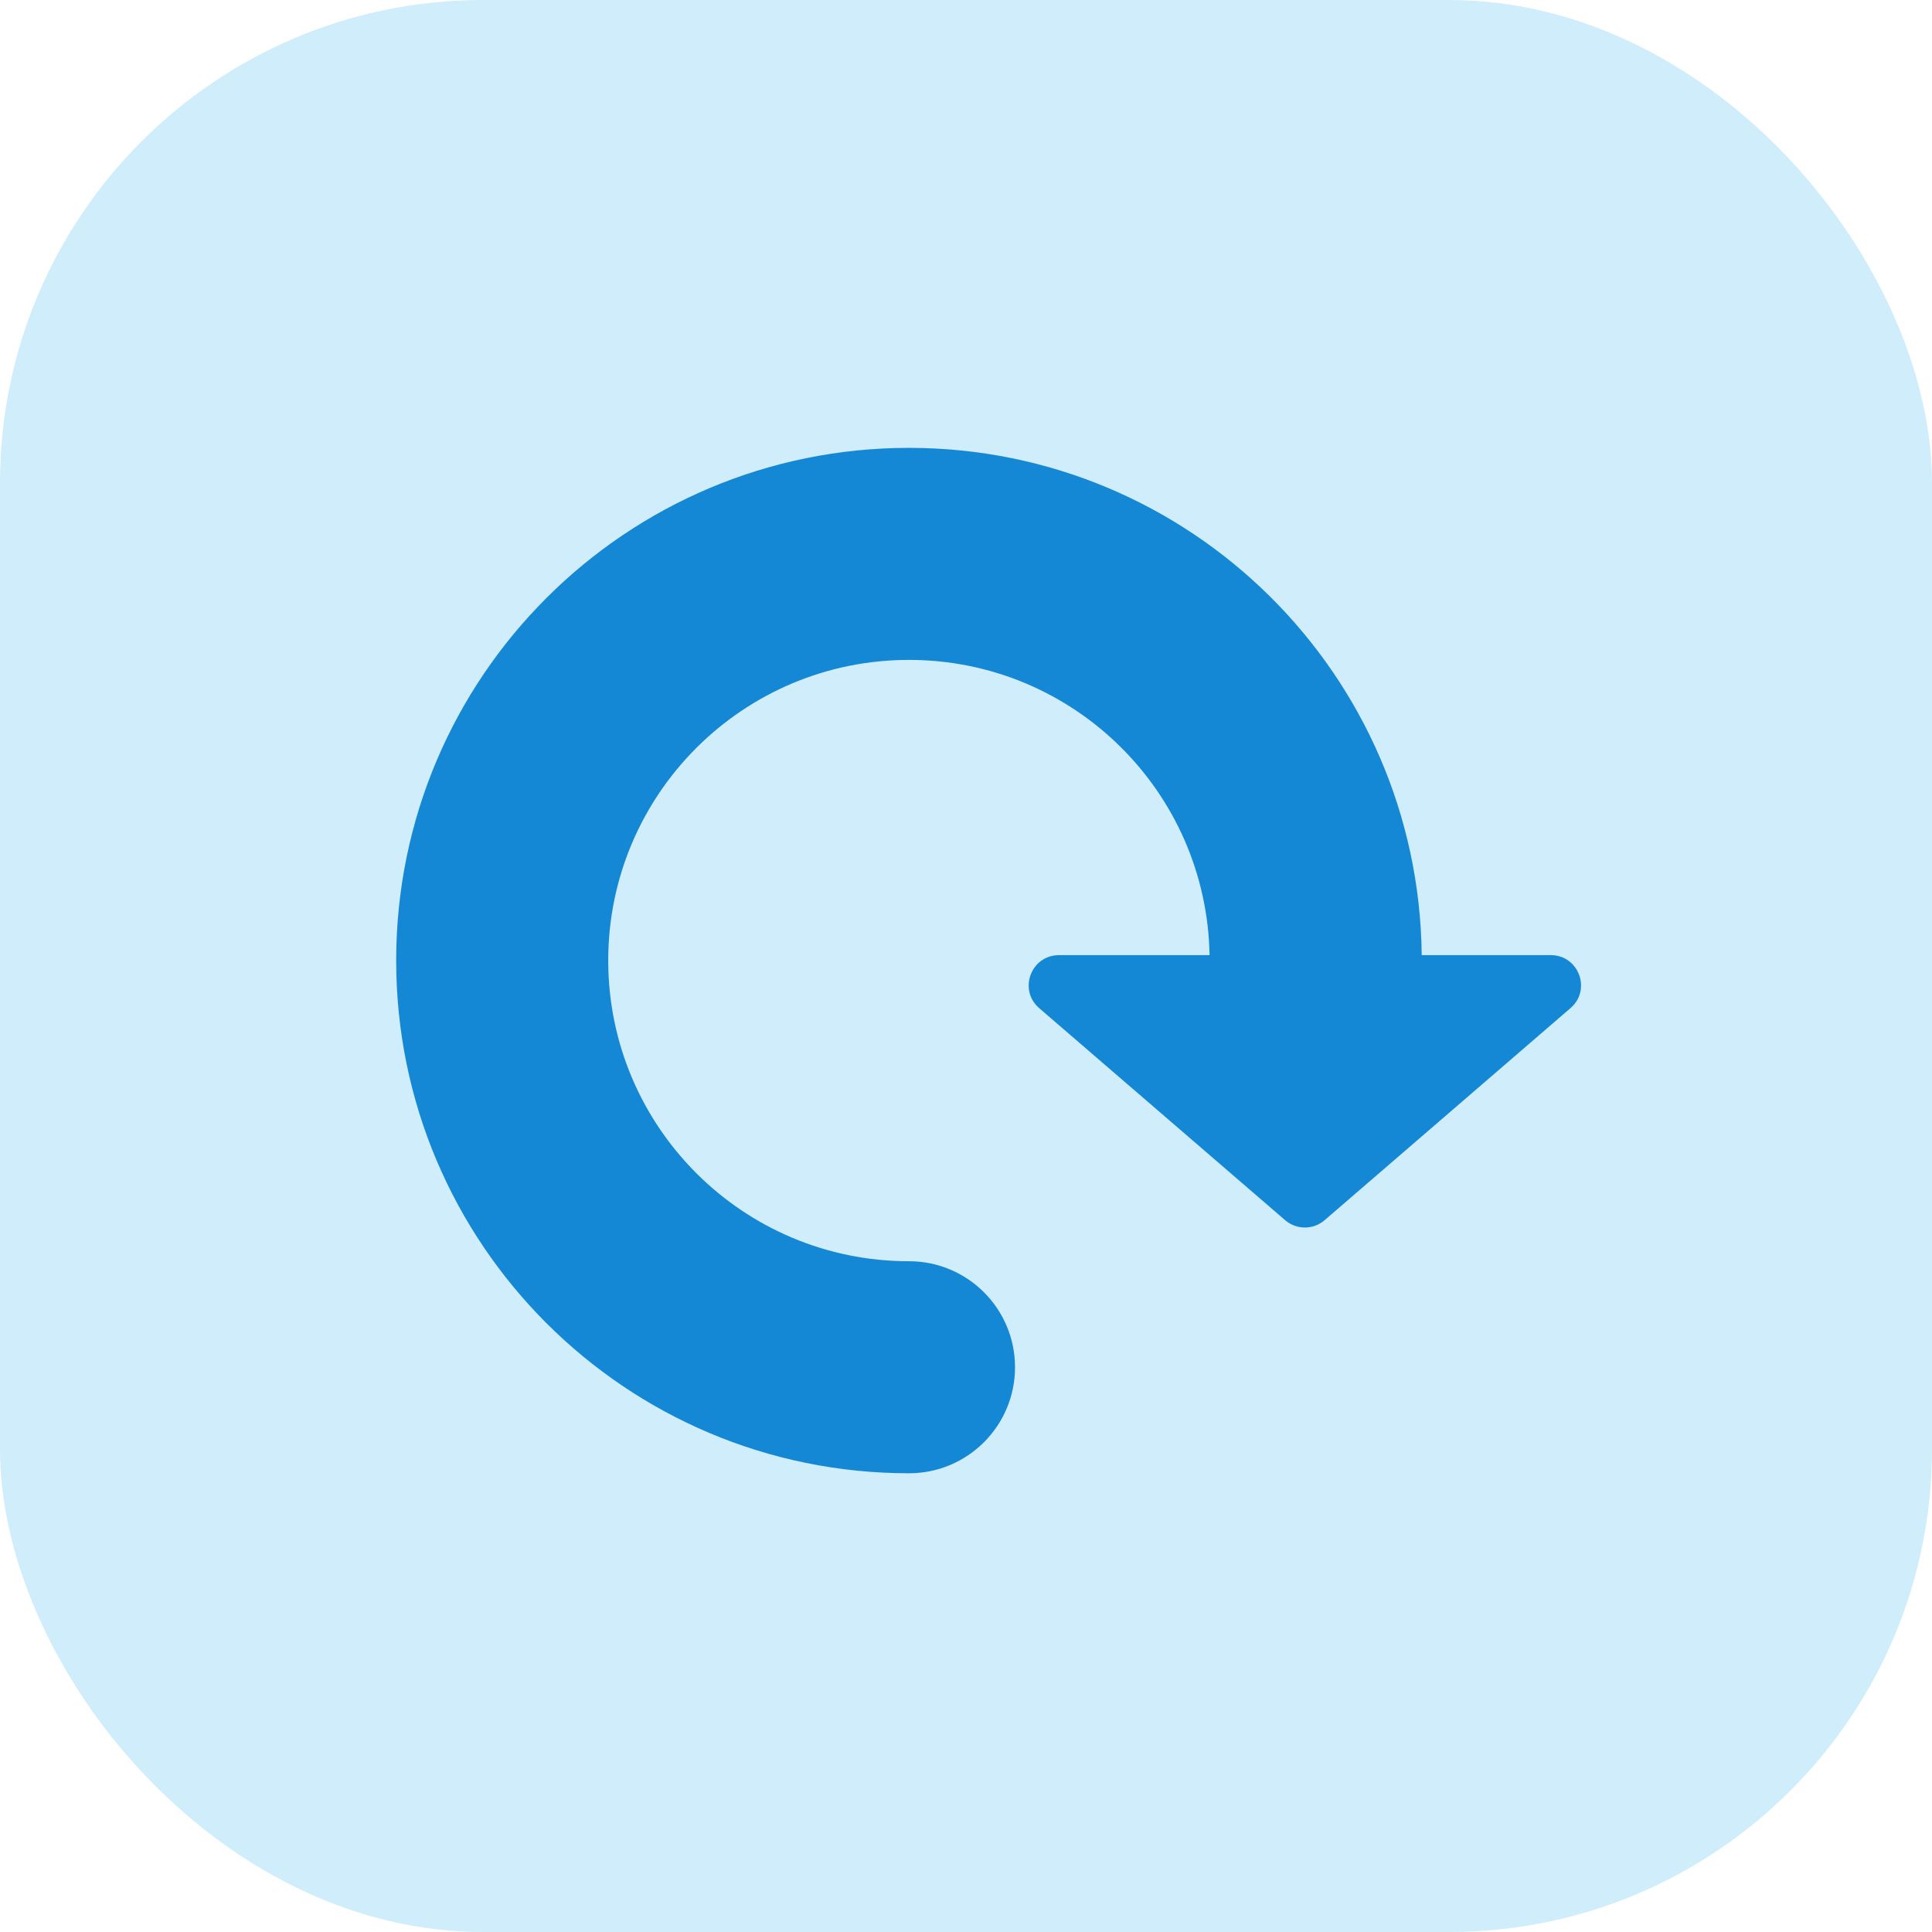 <svg width="16" height="16" viewBox="0 0 16 16" fill="none" xmlns="http://www.w3.org/2000/svg">
<rect width="16" height="16" rx="4" fill="#CFEDFA"/>
<path fill-rule="evenodd" clip-rule="evenodd" d="M7.528 5.465C6.152 5.465 5.037 6.58 5.037 7.955C5.037 7.957 5.037 7.959 5.037 7.961C5.041 9.334 6.154 10.445 7.528 10.445C8.013 10.445 8.406 10.838 8.406 11.323C8.406 11.808 8.013 12.201 7.528 12.201C5.182 12.201 3.281 10.3 3.281 7.955C3.281 7.953 3.281 7.95 3.281 7.947C3.285 5.606 5.185 3.709 7.528 3.709C9.858 3.709 11.749 5.585 11.774 7.91H12.843C13.075 7.91 13.182 8.198 13.006 8.349L10.97 10.105C10.876 10.186 10.737 10.186 10.643 10.105L8.606 8.349C8.431 8.198 8.538 7.91 8.77 7.91H10.017C9.993 6.555 8.888 5.465 7.528 5.465Z" fill="#1588D5"/>
</svg>
